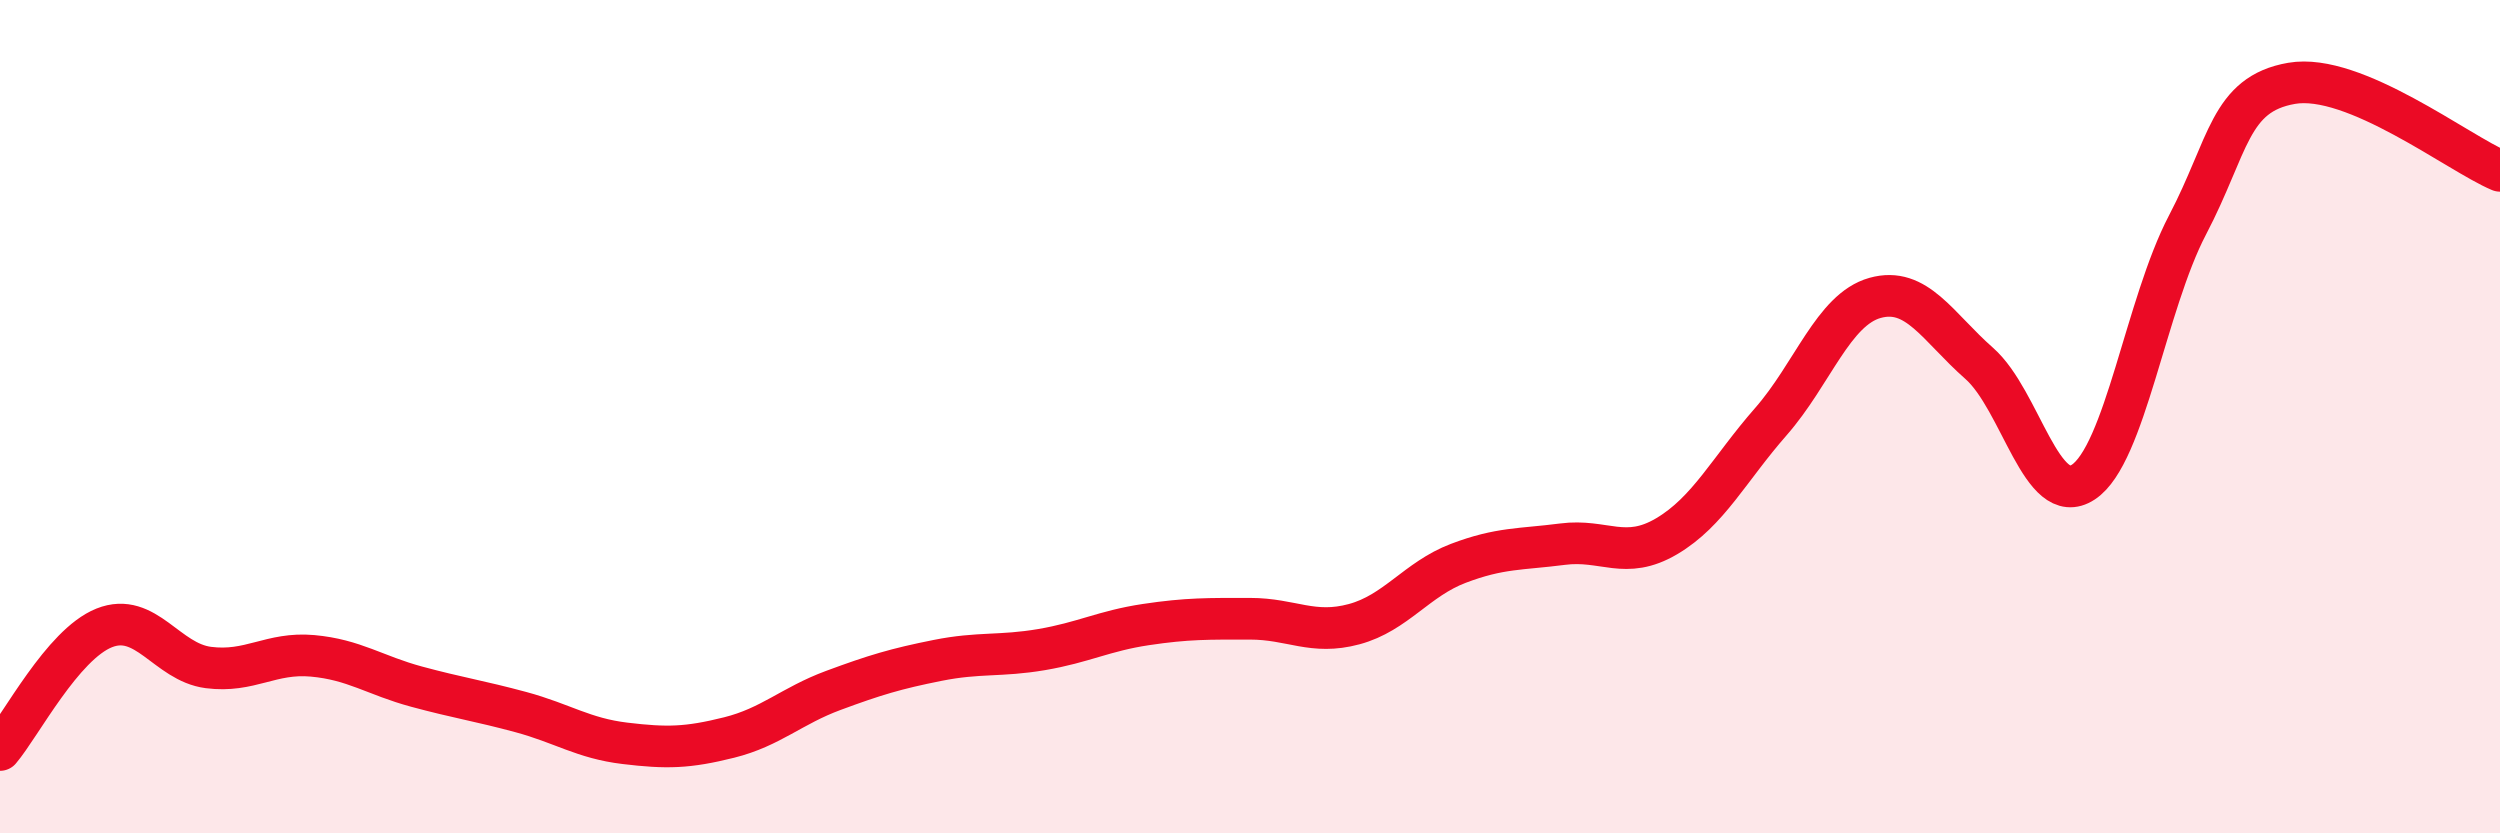 
    <svg width="60" height="20" viewBox="0 0 60 20" xmlns="http://www.w3.org/2000/svg">
      <path
        d="M 0,18 C 0.5,17.41 1.5,15.47 2.5,15.07 C 3.5,14.67 4,15.89 5,16.02 C 6,16.15 6.5,15.65 7.5,15.74 C 8.5,15.83 9,16.21 10,16.48 C 11,16.75 11.5,16.82 12.5,17.09 C 13.5,17.36 14,17.72 15,17.84 C 16,17.96 16.5,17.95 17.5,17.7 C 18.5,17.45 19,16.94 20,16.57 C 21,16.2 21.5,16.05 22.5,15.85 C 23.5,15.65 24,15.76 25,15.59 C 26,15.42 26.5,15.14 27.5,14.99 C 28.5,14.84 29,14.85 30,14.85 C 31,14.85 31.5,15.25 32.5,14.98 C 33.5,14.71 34,13.9 35,13.52 C 36,13.14 36.5,13.19 37.5,13.06 C 38.5,12.93 39,13.46 40,12.87 C 41,12.28 41.5,11.26 42.5,10.12 C 43.5,8.98 44,7.43 45,7.15 C 46,6.87 46.5,7.84 47.5,8.72 C 48.5,9.6 49,12.23 50,11.57 C 51,10.91 51.5,7.31 52.5,5.4 C 53.5,3.49 53.5,2.26 55,2 C 56.5,1.74 59,3.68 60,4.1L60 20L0 20Z"
        fill="#EB0A25"
        opacity="0.1"
        stroke-linecap="round"
        stroke-linejoin="round"
      />
      <path
        d="M 0,18 C 0.5,17.41 1.5,15.47 2.5,15.07 C 3.5,14.67 4,15.89 5,16.02 C 6,16.15 6.5,15.65 7.5,15.74 C 8.5,15.83 9,16.21 10,16.48 C 11,16.75 11.5,16.82 12.5,17.09 C 13.5,17.36 14,17.72 15,17.84 C 16,17.96 16.5,17.95 17.5,17.7 C 18.5,17.45 19,16.94 20,16.57 C 21,16.2 21.5,16.05 22.5,15.85 C 23.5,15.65 24,15.76 25,15.59 C 26,15.42 26.5,15.14 27.5,14.99 C 28.5,14.84 29,14.85 30,14.85 C 31,14.85 31.5,15.25 32.5,14.98 C 33.5,14.71 34,13.9 35,13.52 C 36,13.14 36.5,13.19 37.5,13.06 C 38.5,12.93 39,13.46 40,12.87 C 41,12.28 41.5,11.26 42.5,10.12 C 43.5,8.98 44,7.43 45,7.15 C 46,6.87 46.5,7.84 47.5,8.72 C 48.5,9.6 49,12.23 50,11.57 C 51,10.91 51.5,7.31 52.5,5.4 C 53.5,3.49 53.5,2.26 55,2 C 56.5,1.74 59,3.68 60,4.1"
        stroke="#EB0A25"
        stroke-width="1"
        fill="none"
        stroke-linecap="round"
        stroke-linejoin="round"
      />
    </svg>
  